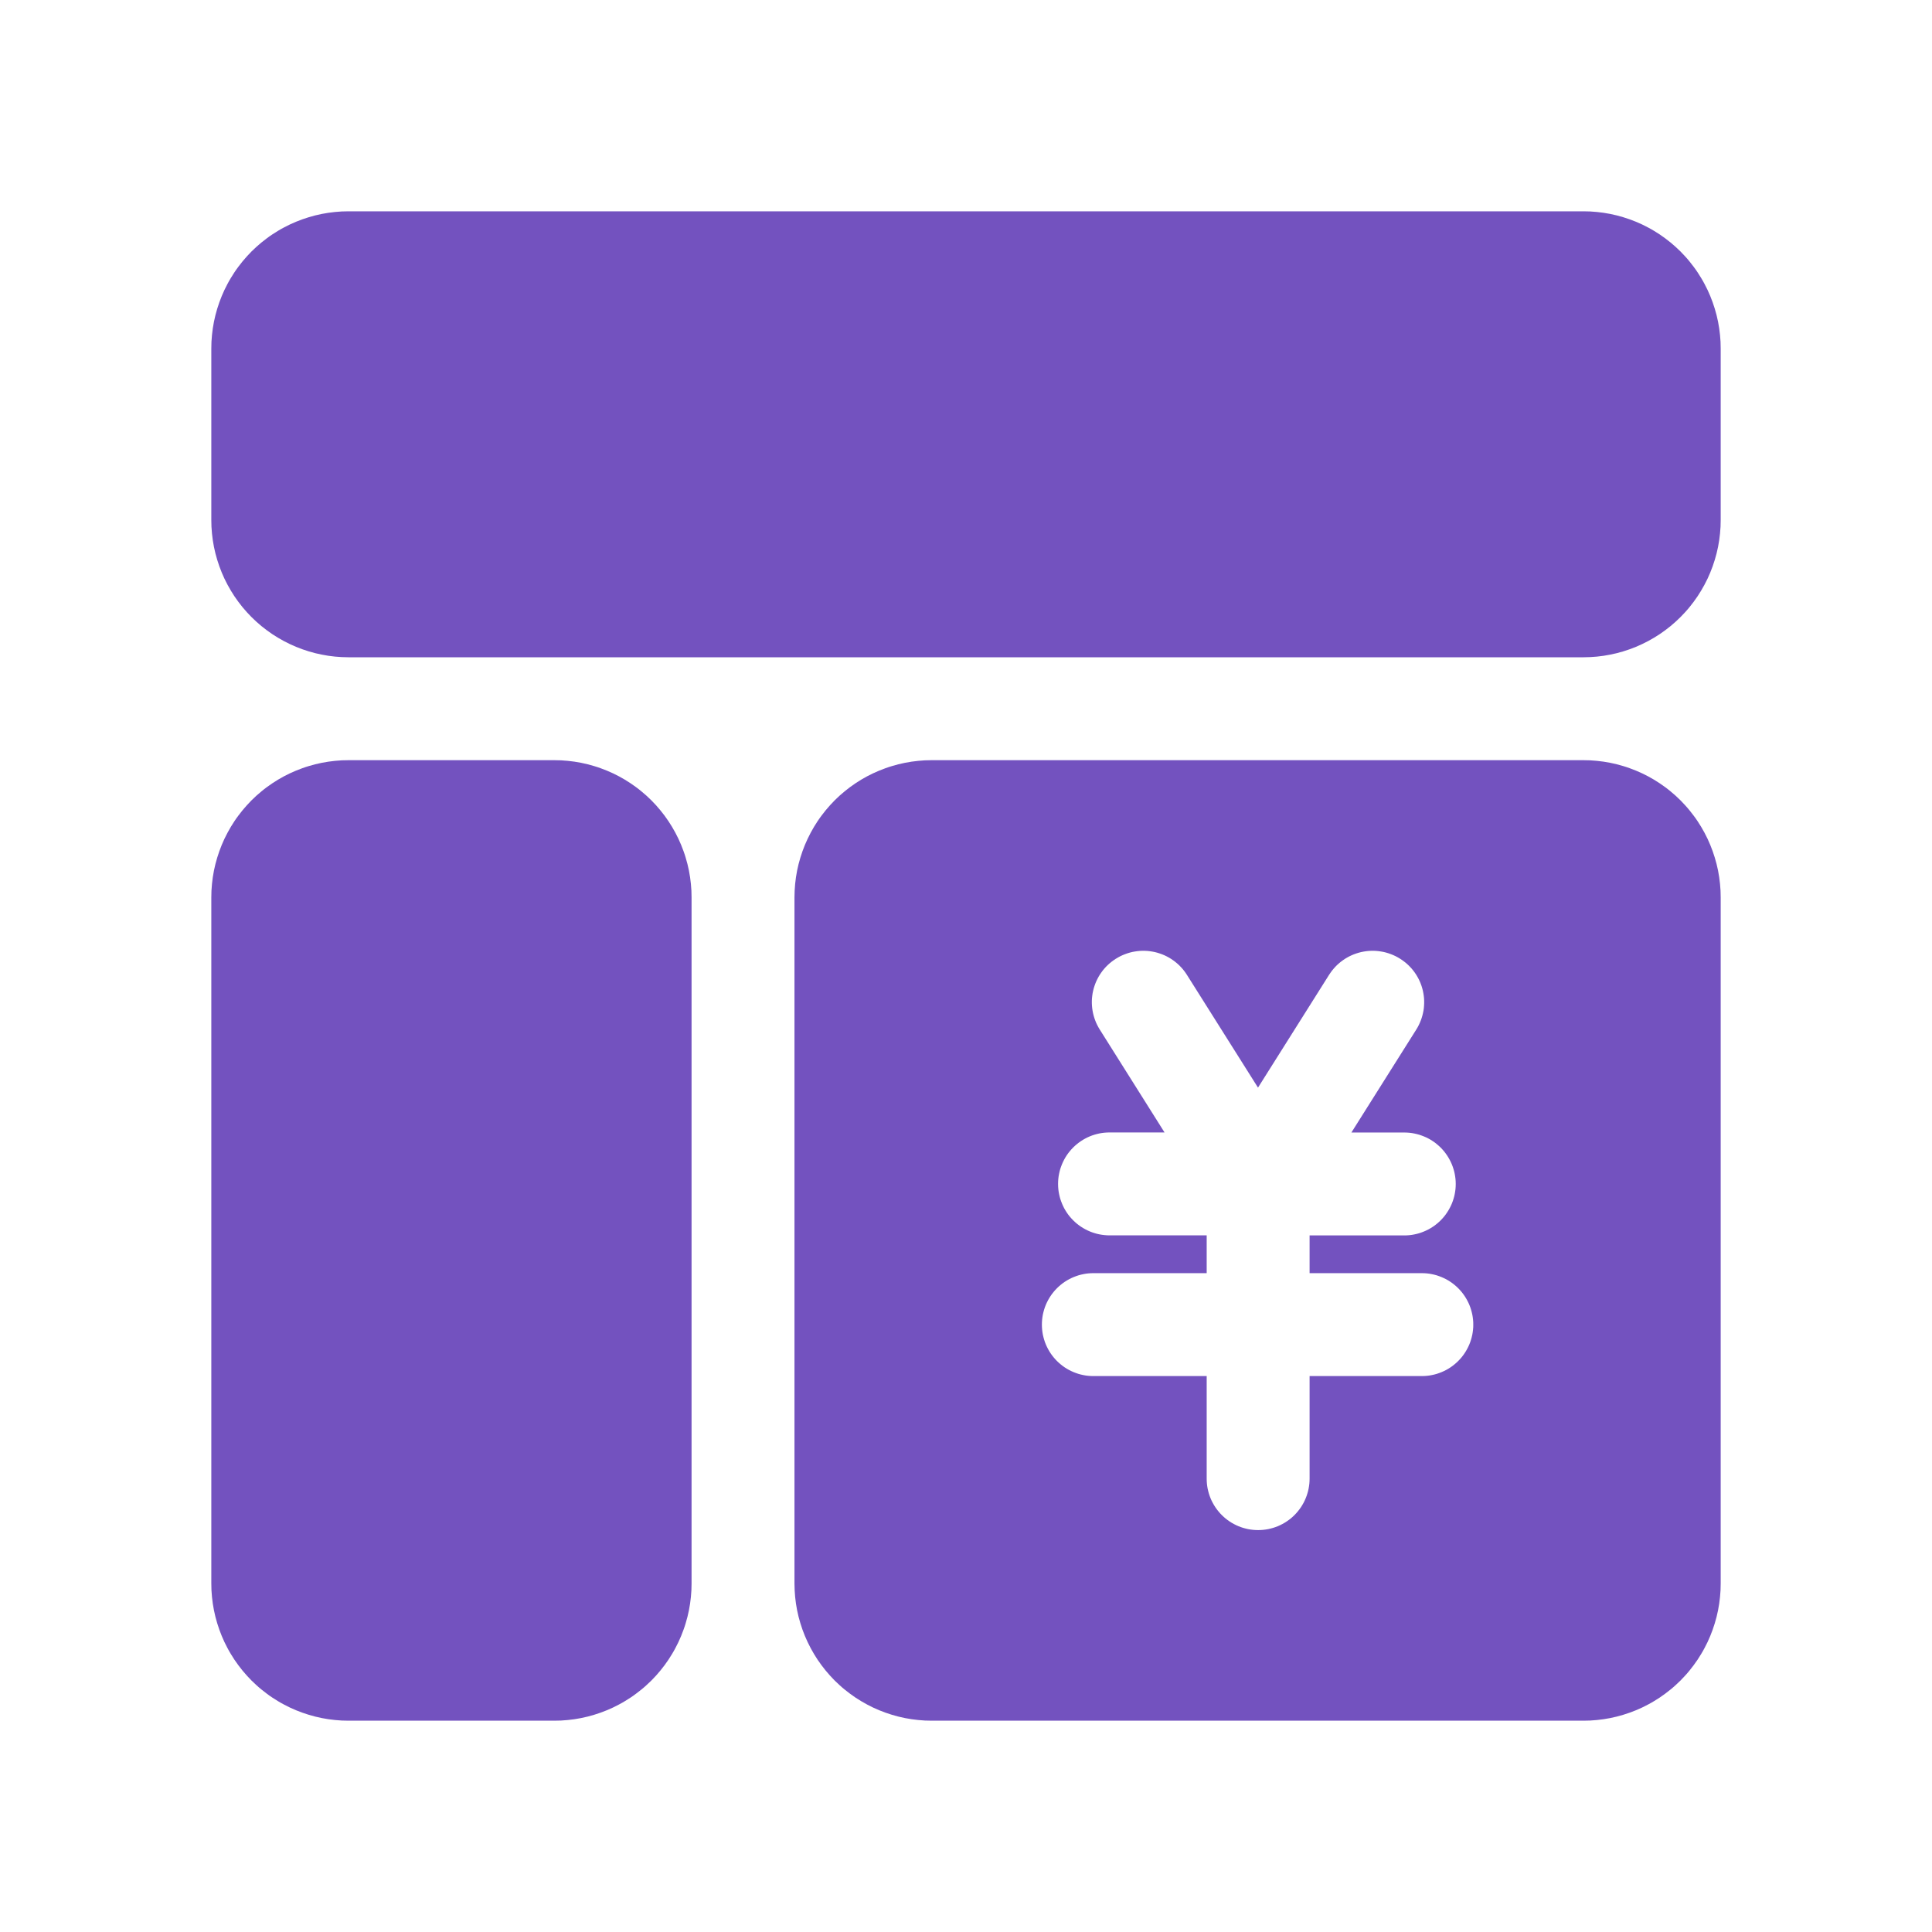 <svg xmlns="http://www.w3.org/2000/svg" xmlns:xlink="http://www.w3.org/1999/xlink" width="64" height="64" viewBox="0 0 64 64" fill="none">
<rect x="0" y="0" width="0" height="0" fill="rgba(249, 249, 249, 1)" />
<path d="M11.546 25.182L18.364 25.182C18.438 25.182 18.512 25.184 18.587 25.187C18.661 25.191 18.735 25.197 18.809 25.204C18.883 25.211 18.957 25.22 19.031 25.231C19.104 25.242 19.177 25.255 19.25 25.269C19.323 25.284 19.396 25.3 19.468 25.318C19.54 25.336 19.612 25.356 19.683 25.378C19.754 25.399 19.825 25.422 19.895 25.448C19.965 25.473 20.034 25.499 20.103 25.528C20.172 25.556 20.24 25.586 20.307 25.618C20.374 25.65 20.441 25.683 20.506 25.718C20.572 25.754 20.637 25.79 20.7 25.828C20.764 25.867 20.827 25.907 20.889 25.948C20.951 25.989 21.012 26.032 21.071 26.076C21.131 26.121 21.19 26.166 21.247 26.214C21.305 26.261 21.361 26.309 21.416 26.359C21.471 26.409 21.525 26.46 21.578 26.513C21.63 26.566 21.682 26.62 21.732 26.675C21.782 26.73 21.83 26.786 21.877 26.844C21.924 26.901 21.97 26.96 22.015 27.02C22.059 27.079 22.102 27.14 22.143 27.202C22.184 27.264 22.224 27.327 22.262 27.39C22.301 27.454 22.337 27.519 22.372 27.584C22.407 27.65 22.441 27.717 22.473 27.784C22.505 27.851 22.535 27.919 22.563 27.988C22.591 28.056 22.618 28.126 22.643 28.196C22.669 28.266 22.692 28.337 22.713 28.408C22.735 28.479 22.755 28.551 22.773 28.623C22.791 28.695 22.807 28.767 22.822 28.84C22.836 28.913 22.849 28.987 22.86 29.06C22.871 29.134 22.88 29.208 22.887 29.282C22.895 29.356 22.9 29.43 22.904 29.504C22.907 29.579 22.909 29.653 22.909 29.727L22.909 52.455C22.909 52.529 22.907 52.603 22.904 52.678C22.9 52.752 22.895 52.826 22.887 52.9C22.88 52.974 22.871 53.048 22.86 53.121C22.849 53.195 22.836 53.268 22.822 53.341C22.807 53.414 22.791 53.487 22.773 53.559C22.755 53.631 22.735 53.703 22.713 53.774C22.692 53.845 22.669 53.916 22.643 53.986C22.618 54.056 22.591 54.125 22.563 54.194C22.535 54.263 22.505 54.331 22.473 54.398C22.441 54.465 22.407 54.532 22.372 54.597C22.337 54.663 22.301 54.728 22.262 54.791C22.224 54.855 22.184 54.918 22.143 54.98C22.102 55.042 22.059 55.102 22.015 55.162C21.97 55.222 21.924 55.281 21.877 55.338C21.83 55.396 21.782 55.452 21.732 55.507C21.682 55.562 21.63 55.616 21.578 55.669C21.525 55.721 21.471 55.773 21.416 55.822C21.361 55.873 21.305 55.921 21.247 55.968C21.19 56.015 21.131 56.061 21.071 56.105C21.012 56.15 20.951 56.193 20.889 56.234C20.827 56.275 20.764 56.315 20.7 56.353C20.637 56.392 20.572 56.428 20.506 56.463C20.441 56.498 20.374 56.532 20.307 56.564C20.24 56.595 20.172 56.626 20.103 56.654C20.034 56.682 19.965 56.709 19.895 56.734C19.825 56.759 19.754 56.783 19.683 56.804C19.612 56.826 19.54 56.846 19.468 56.864C19.396 56.882 19.323 56.898 19.25 56.913C19.177 56.927 19.104 56.94 19.031 56.951C18.957 56.962 18.883 56.971 18.809 56.978C18.735 56.985 18.661 56.991 18.587 56.995C18.512 56.998 18.438 57 18.364 57L11.546 57C11.471 57 11.397 56.998 11.322 56.995C11.248 56.991 11.174 56.985 11.1 56.978C11.026 56.971 10.952 56.962 10.879 56.951C10.805 56.94 10.732 56.927 10.659 56.913C10.586 56.898 10.513 56.882 10.441 56.864C10.369 56.846 10.297 56.826 10.226 56.804C10.155 56.783 10.084 56.759 10.014 56.734C9.944 56.709 9.875 56.682 9.806 56.654C9.737 56.626 9.669 56.595 9.602 56.564C9.535 56.532 9.468 56.498 9.403 56.463C9.337 56.428 9.272 56.392 9.209 56.353C9.145 56.315 9.082 56.275 9.02 56.234C8.958 56.193 8.897 56.15 8.838 56.105C8.778 56.061 8.719 56.015 8.662 55.968C8.604 55.921 8.548 55.873 8.493 55.822C8.438 55.773 8.384 55.721 8.331 55.669C8.279 55.616 8.227 55.562 8.178 55.507C8.128 55.452 8.079 55.396 8.032 55.338C7.985 55.281 7.939 55.222 7.895 55.162C7.85 55.102 7.807 55.042 7.766 54.98C7.725 54.918 7.685 54.855 7.647 54.791C7.608 54.728 7.572 54.663 7.537 54.597C7.502 54.532 7.468 54.465 7.436 54.398C7.405 54.331 7.374 54.263 7.346 54.194C7.318 54.125 7.291 54.056 7.266 53.986C7.241 53.916 7.217 53.845 7.196 53.774C7.174 53.703 7.154 53.631 7.136 53.559C7.118 53.487 7.102 53.414 7.087 53.341C7.073 53.268 7.06 53.195 7.049 53.121C7.038 53.048 7.029 52.974 7.022 52.9C7.015 52.826 7.009 52.752 7.005 52.678C7.002 52.603 7 52.529 7 52.455L7 29.727C7 29.653 7.002 29.579 7.005 29.504C7.009 29.43 7.015 29.356 7.022 29.282C7.029 29.208 7.038 29.134 7.049 29.06C7.06 28.987 7.073 28.913 7.087 28.84C7.102 28.767 7.118 28.695 7.136 28.623C7.154 28.551 7.174 28.479 7.196 28.408C7.217 28.337 7.241 28.266 7.266 28.196C7.291 28.126 7.318 28.056 7.346 27.988C7.374 27.919 7.405 27.851 7.436 27.784C7.468 27.717 7.502 27.65 7.537 27.585C7.572 27.519 7.608 27.454 7.647 27.39C7.685 27.327 7.725 27.264 7.766 27.202C7.807 27.14 7.85 27.079 7.895 27.02C7.939 26.96 7.985 26.901 8.032 26.844C8.079 26.786 8.128 26.73 8.178 26.675C8.227 26.62 8.279 26.566 8.331 26.513C8.384 26.46 8.438 26.409 8.493 26.359C8.548 26.309 8.604 26.261 8.662 26.214C8.719 26.166 8.778 26.121 8.838 26.076C8.897 26.032 8.958 25.989 9.02 25.948C9.082 25.907 9.145 25.867 9.209 25.828C9.272 25.79 9.337 25.754 9.403 25.718C9.468 25.683 9.535 25.65 9.602 25.618C9.669 25.586 9.737 25.556 9.806 25.528C9.875 25.499 9.944 25.473 10.014 25.448C10.084 25.422 10.155 25.399 10.226 25.378C10.297 25.356 10.369 25.336 10.441 25.318C10.513 25.3 10.586 25.284 10.659 25.269C10.732 25.255 10.805 25.242 10.879 25.231C10.952 25.22 11.026 25.211 11.1 25.204C11.174 25.197 11.248 25.191 11.322 25.187C11.397 25.184 11.471 25.182 11.546 25.182ZM11.546 7L52.455 7C52.529 7 52.603 7.002 52.678 7.005C52.752 7.009 52.826 7.015 52.9 7.022C52.974 7.029 53.048 7.038 53.121 7.049C53.195 7.06 53.268 7.073 53.341 7.087C53.414 7.102 53.487 7.118 53.559 7.136C53.631 7.154 53.703 7.174 53.774 7.196C53.845 7.217 53.916 7.241 53.986 7.266C54.056 7.291 54.125 7.318 54.194 7.346C54.263 7.374 54.331 7.405 54.398 7.436C54.465 7.468 54.532 7.502 54.597 7.537C54.663 7.572 54.728 7.608 54.791 7.647C54.855 7.685 54.918 7.725 54.98 7.766C55.042 7.807 55.102 7.85 55.162 7.895C55.222 7.939 55.281 7.985 55.338 8.032C55.396 8.079 55.452 8.128 55.507 8.178C55.562 8.227 55.616 8.279 55.669 8.331C55.721 8.384 55.773 8.438 55.822 8.493C55.873 8.548 55.921 8.604 55.968 8.662C56.015 8.719 56.061 8.778 56.105 8.838C56.15 8.897 56.193 8.958 56.234 9.02C56.275 9.082 56.315 9.145 56.353 9.209C56.392 9.272 56.428 9.337 56.463 9.403C56.498 9.468 56.532 9.535 56.564 9.602C56.595 9.669 56.626 9.737 56.654 9.806C56.682 9.875 56.709 9.944 56.734 10.014C56.759 10.084 56.783 10.155 56.804 10.226C56.826 10.297 56.846 10.369 56.864 10.441C56.882 10.513 56.898 10.586 56.913 10.659C56.927 10.732 56.94 10.805 56.951 10.879C56.962 10.952 56.971 11.026 56.978 11.1C56.985 11.174 56.991 11.248 56.995 11.322C56.998 11.397 57 11.471 57 11.546L57 17.227C57 17.302 56.998 17.376 56.995 17.45C56.991 17.525 56.985 17.599 56.978 17.673C56.971 17.747 56.962 17.821 56.951 17.894C56.94 17.968 56.927 18.041 56.913 18.114C56.898 18.187 56.882 18.26 56.864 18.332C56.846 18.404 56.826 18.476 56.804 18.547C56.783 18.618 56.759 18.689 56.734 18.759C56.709 18.829 56.682 18.898 56.654 18.967C56.626 19.035 56.595 19.103 56.564 19.171C56.532 19.238 56.498 19.304 56.463 19.37C56.428 19.436 56.392 19.5 56.353 19.564C56.315 19.628 56.275 19.691 56.234 19.753C56.193 19.814 56.15 19.875 56.105 19.935C56.061 19.995 56.015 20.053 55.968 20.111C55.921 20.168 55.873 20.225 55.822 20.28C55.773 20.335 55.721 20.389 55.669 20.441C55.616 20.494 55.562 20.545 55.507 20.595C55.452 20.645 55.396 20.694 55.338 20.741C55.281 20.788 55.222 20.834 55.162 20.878C55.102 20.922 55.042 20.965 54.98 21.007C54.918 21.048 54.855 21.088 54.791 21.126C54.728 21.164 54.663 21.201 54.597 21.236C54.532 21.271 54.465 21.305 54.398 21.336C54.331 21.368 54.263 21.398 54.194 21.427C54.125 21.455 54.056 21.482 53.986 21.507C53.916 21.532 53.845 21.555 53.774 21.577C53.703 21.599 53.631 21.619 53.559 21.637C53.487 21.655 53.414 21.671 53.341 21.685C53.268 21.7 53.195 21.713 53.121 21.724C53.048 21.735 52.974 21.744 52.9 21.751C52.826 21.758 52.752 21.764 52.678 21.767C52.603 21.771 52.529 21.773 52.455 21.773L11.546 21.773C11.471 21.773 11.397 21.771 11.322 21.767C11.248 21.764 11.174 21.758 11.1 21.751C11.026 21.744 10.952 21.735 10.879 21.724C10.805 21.713 10.732 21.7 10.659 21.685C10.586 21.671 10.513 21.655 10.441 21.637C10.369 21.619 10.297 21.599 10.226 21.577C10.155 21.555 10.084 21.532 10.014 21.507C9.944 21.482 9.875 21.455 9.806 21.427C9.737 21.398 9.669 21.368 9.602 21.336C9.535 21.305 9.468 21.271 9.403 21.236C9.337 21.201 9.272 21.164 9.209 21.126C9.145 21.088 9.082 21.048 9.02 21.007C8.958 20.965 8.897 20.922 8.838 20.878C8.778 20.834 8.719 20.788 8.662 20.741C8.604 20.694 8.548 20.645 8.493 20.595C8.438 20.545 8.384 20.494 8.331 20.441C8.279 20.389 8.227 20.335 8.178 20.28C8.128 20.225 8.079 20.168 8.032 20.111C7.985 20.053 7.939 19.995 7.895 19.935C7.85 19.875 7.807 19.814 7.766 19.753C7.725 19.691 7.685 19.628 7.647 19.564C7.608 19.5 7.572 19.436 7.537 19.37C7.502 19.304 7.468 19.238 7.436 19.171C7.405 19.103 7.374 19.035 7.346 18.967C7.318 18.898 7.291 18.829 7.266 18.759C7.241 18.689 7.217 18.618 7.196 18.547C7.174 18.476 7.154 18.404 7.136 18.332C7.118 18.26 7.102 18.187 7.087 18.114C7.073 18.041 7.06 17.968 7.049 17.894C7.038 17.821 7.029 17.747 7.022 17.673C7.015 17.599 7.009 17.525 7.005 17.45C7.002 17.376 7 17.302 7 17.227L7 11.546C7 11.471 7.002 11.397 7.005 11.322C7.009 11.248 7.015 11.174 7.022 11.1C7.029 11.026 7.038 10.952 7.049 10.879C7.06 10.805 7.073 10.732 7.087 10.659C7.102 10.586 7.118 10.513 7.136 10.441C7.154 10.369 7.174 10.297 7.196 10.226C7.217 10.155 7.241 10.084 7.266 10.014C7.291 9.944 7.318 9.875 7.346 9.806C7.374 9.737 7.405 9.669 7.436 9.602C7.468 9.535 7.502 9.468 7.537 9.403C7.572 9.337 7.608 9.272 7.647 9.209C7.685 9.145 7.725 9.082 7.766 9.02C7.807 8.958 7.85 8.897 7.895 8.838C7.939 8.778 7.985 8.719 8.032 8.662C8.079 8.604 8.128 8.548 8.178 8.493C8.227 8.438 8.279 8.384 8.331 8.331C8.384 8.279 8.438 8.227 8.493 8.178C8.548 8.128 8.604 8.079 8.662 8.032C8.719 7.985 8.778 7.939 8.838 7.895C8.897 7.85 8.958 7.807 9.02 7.766C9.082 7.725 9.145 7.685 9.209 7.647C9.272 7.608 9.337 7.572 9.403 7.537C9.468 7.502 9.535 7.468 9.602 7.436C9.669 7.405 9.737 7.374 9.806 7.346C9.875 7.318 9.944 7.291 10.014 7.266C10.084 7.241 10.155 7.217 10.226 7.196C10.297 7.174 10.369 7.154 10.441 7.136C10.513 7.118 10.586 7.102 10.659 7.087C10.732 7.073 10.805 7.06 10.879 7.049C10.952 7.038 11.026 7.029 11.1 7.022C11.174 7.015 11.248 7.009 11.322 7.005C11.397 7.002 11.471 7 11.546 7ZM30.864 25.182L52.455 25.182C52.529 25.182 52.603 25.184 52.678 25.187C52.752 25.191 52.826 25.197 52.9 25.204C52.974 25.211 53.048 25.22 53.121 25.231C53.195 25.242 53.268 25.255 53.341 25.269C53.414 25.284 53.487 25.3 53.559 25.318C53.631 25.336 53.703 25.356 53.774 25.378C53.845 25.399 53.916 25.422 53.986 25.448C54.056 25.473 54.125 25.499 54.194 25.528C54.263 25.556 54.331 25.586 54.398 25.618C54.465 25.65 54.532 25.683 54.597 25.718C54.663 25.754 54.728 25.79 54.791 25.828C54.855 25.867 54.918 25.907 54.98 25.948C55.042 25.989 55.102 26.032 55.162 26.076C55.222 26.121 55.281 26.166 55.338 26.214C55.396 26.261 55.452 26.309 55.507 26.359C55.562 26.409 55.616 26.46 55.669 26.513C55.721 26.566 55.773 26.62 55.822 26.675C55.873 26.73 55.921 26.786 55.968 26.844C56.015 26.901 56.061 26.96 56.105 27.02C56.15 27.079 56.193 27.14 56.234 27.202C56.275 27.264 56.315 27.327 56.353 27.39C56.392 27.454 56.428 27.519 56.463 27.584C56.498 27.65 56.532 27.717 56.564 27.784C56.595 27.851 56.626 27.919 56.654 27.988C56.682 28.056 56.709 28.126 56.734 28.196C56.759 28.266 56.783 28.337 56.804 28.408C56.826 28.479 56.846 28.551 56.864 28.623C56.882 28.695 56.898 28.767 56.913 28.84C56.927 28.913 56.94 28.987 56.951 29.06C56.962 29.134 56.971 29.208 56.978 29.282C56.985 29.356 56.991 29.43 56.995 29.504C56.998 29.579 57 29.653 57 29.727L57 52.455C57 52.529 56.998 52.603 56.995 52.678C56.991 52.752 56.985 52.826 56.978 52.9C56.971 52.974 56.962 53.048 56.951 53.121C56.94 53.195 56.927 53.268 56.913 53.341C56.898 53.414 56.882 53.487 56.864 53.559C56.846 53.631 56.826 53.703 56.804 53.774C56.783 53.845 56.759 53.916 56.734 53.986C56.709 54.056 56.682 54.125 56.654 54.194C56.626 54.263 56.595 54.331 56.564 54.398C56.532 54.465 56.498 54.532 56.463 54.597C56.428 54.663 56.392 54.728 56.353 54.791C56.315 54.855 56.275 54.918 56.234 54.98C56.193 55.042 56.15 55.102 56.105 55.162C56.061 55.222 56.015 55.281 55.968 55.338C55.921 55.396 55.873 55.452 55.822 55.507C55.773 55.562 55.721 55.616 55.669 55.669C55.616 55.721 55.562 55.773 55.507 55.822C55.452 55.873 55.396 55.921 55.338 55.968C55.281 56.015 55.222 56.061 55.162 56.105C55.102 56.15 55.042 56.193 54.98 56.234C54.918 56.275 54.855 56.315 54.791 56.353C54.728 56.392 54.663 56.428 54.597 56.463C54.532 56.498 54.465 56.532 54.398 56.564C54.331 56.595 54.263 56.626 54.194 56.654C54.125 56.682 54.056 56.709 53.986 56.734C53.916 56.759 53.845 56.783 53.774 56.804C53.703 56.826 53.631 56.846 53.559 56.864C53.487 56.882 53.414 56.898 53.341 56.913C53.268 56.927 53.195 56.94 53.121 56.951C53.048 56.962 52.974 56.971 52.9 56.978C52.826 56.985 52.752 56.991 52.678 56.995C52.603 56.998 52.529 57 52.455 57L30.864 57C30.789 57 30.715 56.998 30.641 56.995C30.566 56.991 30.492 56.985 30.418 56.978C30.344 56.971 30.27 56.962 30.197 56.951C30.123 56.94 30.05 56.927 29.977 56.913C29.904 56.898 29.831 56.882 29.759 56.864C29.687 56.846 29.615 56.826 29.544 56.804C29.473 56.783 29.402 56.759 29.332 56.734C29.262 56.709 29.193 56.682 29.124 56.654C29.055 56.626 28.988 56.595 28.92 56.564C28.853 56.532 28.787 56.498 28.721 56.463C28.655 56.428 28.591 56.392 28.527 56.353C28.463 56.315 28.4 56.275 28.338 56.234C28.276 56.193 28.216 56.15 28.156 56.105C28.096 56.061 28.038 56.015 27.98 55.968C27.922 55.921 27.866 55.873 27.811 55.822C27.756 55.773 27.702 55.721 27.649 55.669C27.597 55.616 27.546 55.562 27.496 55.507C27.446 55.452 27.397 55.396 27.35 55.338C27.303 55.281 27.257 55.222 27.213 55.162C27.168 55.102 27.126 55.042 27.084 54.98C27.043 54.918 27.003 54.855 26.965 54.791C26.927 54.728 26.89 54.663 26.855 54.597C26.82 54.532 26.786 54.465 26.755 54.398C26.723 54.331 26.693 54.263 26.664 54.194C26.636 54.125 26.609 54.056 26.584 53.986C26.559 53.916 26.535 53.845 26.514 53.774C26.492 53.703 26.473 53.631 26.454 53.559C26.436 53.487 26.42 53.414 26.405 53.341C26.391 53.268 26.378 53.195 26.367 53.121C26.357 53.048 26.347 52.974 26.34 52.9C26.333 52.826 26.327 52.752 26.324 52.678C26.32 52.603 26.318 52.529 26.318 52.455L26.318 29.727C26.318 29.653 26.32 29.579 26.324 29.504C26.327 29.43 26.333 29.356 26.34 29.282C26.347 29.208 26.357 29.134 26.367 29.06C26.378 28.987 26.391 28.913 26.405 28.84C26.42 28.767 26.436 28.695 26.454 28.623C26.473 28.551 26.492 28.479 26.514 28.408C26.535 28.337 26.559 28.266 26.584 28.196C26.609 28.126 26.636 28.056 26.664 27.988C26.693 27.919 26.723 27.851 26.755 27.784C26.786 27.717 26.82 27.65 26.855 27.585C26.89 27.519 26.927 27.454 26.965 27.39C27.003 27.327 27.043 27.264 27.084 27.202C27.126 27.14 27.168 27.079 27.213 27.02C27.257 26.96 27.303 26.901 27.35 26.844C27.397 26.786 27.446 26.73 27.496 26.675C27.546 26.62 27.597 26.566 27.649 26.513C27.702 26.46 27.756 26.409 27.811 26.359C27.866 26.309 27.922 26.261 27.98 26.214C28.038 26.166 28.096 26.121 28.156 26.076C28.216 26.032 28.276 25.989 28.338 25.948C28.4 25.907 28.463 25.867 28.527 25.828C28.591 25.79 28.655 25.754 28.721 25.718C28.787 25.683 28.853 25.65 28.92 25.618C28.988 25.586 29.055 25.556 29.124 25.528C29.193 25.499 29.262 25.473 29.332 25.448C29.402 25.422 29.473 25.399 29.544 25.378C29.615 25.356 29.687 25.336 29.759 25.318C29.831 25.3 29.904 25.284 29.977 25.269C30.05 25.255 30.123 25.242 30.197 25.231C30.27 25.22 30.344 25.211 30.418 25.204C30.492 25.197 30.566 25.191 30.641 25.187C30.715 25.184 30.789 25.182 30.864 25.182ZM44.768 37.514L46.916 34.105C46.931 34.081 46.945 34.057 46.959 34.033C46.972 34.008 46.986 33.984 46.998 33.959C47.01 33.934 47.022 33.909 47.033 33.883C47.045 33.858 47.055 33.832 47.065 33.806C47.075 33.78 47.085 33.754 47.093 33.727C47.102 33.701 47.11 33.674 47.117 33.647C47.125 33.62 47.131 33.593 47.137 33.566C47.143 33.539 47.149 33.512 47.154 33.484C47.158 33.457 47.162 33.429 47.166 33.402C47.169 33.374 47.172 33.346 47.173 33.319C47.175 33.291 47.177 33.263 47.177 33.235C47.178 33.207 47.178 33.179 47.177 33.151C47.176 33.124 47.175 33.096 47.173 33.068C47.17 33.04 47.168 33.013 47.164 32.985C47.161 32.957 47.156 32.93 47.151 32.902C47.147 32.875 47.141 32.848 47.135 32.82C47.129 32.793 47.122 32.766 47.114 32.739C47.107 32.713 47.099 32.686 47.09 32.66C47.081 32.633 47.071 32.607 47.061 32.581C47.051 32.555 47.04 32.529 47.029 32.504C47.017 32.479 47.005 32.453 46.993 32.429C46.98 32.404 46.967 32.379 46.953 32.355C46.939 32.331 46.925 32.307 46.91 32.284C46.895 32.26 46.879 32.237 46.863 32.214C46.847 32.192 46.83 32.169 46.813 32.148C46.796 32.126 46.778 32.104 46.76 32.083C46.741 32.062 46.722 32.042 46.703 32.022C46.684 32.002 46.664 31.982 46.644 31.963C46.624 31.944 46.603 31.925 46.582 31.907C46.56 31.889 46.539 31.872 46.517 31.855C46.495 31.837 46.472 31.821 46.449 31.805C46.426 31.789 46.403 31.774 46.38 31.759L46.373 31.755C46.349 31.74 46.325 31.726 46.301 31.712C46.277 31.699 46.252 31.686 46.227 31.673C46.202 31.661 46.177 31.649 46.151 31.638C46.126 31.627 46.1 31.616 46.074 31.607C46.048 31.597 46.022 31.587 45.995 31.579C45.969 31.57 45.942 31.562 45.915 31.555C45.888 31.548 45.861 31.541 45.834 31.535C45.807 31.529 45.779 31.524 45.752 31.52C45.725 31.515 45.697 31.511 45.669 31.508C45.642 31.504 45.614 31.502 45.586 31.5C45.559 31.498 45.531 31.497 45.503 31.496C45.475 31.496 45.447 31.496 45.419 31.497C45.392 31.498 45.364 31.499 45.336 31.501C45.308 31.503 45.281 31.506 45.253 31.51C45.225 31.514 45.198 31.518 45.17 31.523C45.143 31.527 45.116 31.533 45.089 31.539C45.062 31.546 45.035 31.552 45.008 31.56C44.981 31.567 44.955 31.576 44.928 31.585C44.902 31.593 44.876 31.603 44.85 31.613C44.824 31.623 44.798 31.634 44.773 31.645C44.747 31.657 44.722 31.669 44.697 31.681C44.672 31.694 44.648 31.707 44.624 31.721C44.6 31.735 44.576 31.749 44.552 31.764C44.529 31.779 44.506 31.795 44.483 31.811C44.461 31.827 44.438 31.844 44.416 31.861C44.395 31.878 44.373 31.896 44.352 31.914C44.331 31.932 44.31 31.951 44.29 31.97C44.27 31.99 44.251 32.009 44.231 32.03C44.212 32.05 44.194 32.071 44.176 32.092C44.158 32.113 44.14 32.134 44.123 32.156C44.106 32.178 44.089 32.201 44.074 32.224C44.057 32.246 44.042 32.27 44.027 32.293L41.673 36.029L39.318 32.293C39.303 32.27 39.288 32.246 39.272 32.224C39.256 32.201 39.24 32.178 39.222 32.156C39.206 32.134 39.188 32.113 39.17 32.092C39.152 32.071 39.133 32.05 39.114 32.03C39.095 32.009 39.075 31.99 39.055 31.97C39.035 31.951 39.014 31.932 38.993 31.914C38.972 31.896 38.951 31.878 38.929 31.861C38.907 31.844 38.885 31.827 38.862 31.811C38.84 31.795 38.816 31.779 38.793 31.764C38.77 31.749 38.746 31.735 38.722 31.721C38.697 31.707 38.673 31.694 38.648 31.681C38.623 31.669 38.598 31.657 38.573 31.645C38.547 31.634 38.522 31.623 38.496 31.613C38.47 31.603 38.444 31.593 38.417 31.585C38.391 31.576 38.364 31.567 38.338 31.56C38.311 31.552 38.284 31.546 38.257 31.539C38.23 31.533 38.202 31.527 38.175 31.523C38.148 31.518 38.12 31.514 38.092 31.51C38.065 31.506 38.037 31.503 38.009 31.501C37.982 31.499 37.954 31.498 37.926 31.497C37.898 31.496 37.87 31.496 37.843 31.496C37.815 31.497 37.787 31.498 37.759 31.5C37.731 31.502 37.704 31.504 37.676 31.508C37.648 31.511 37.621 31.515 37.593 31.52C37.566 31.524 37.539 31.529 37.511 31.535C37.484 31.541 37.457 31.548 37.43 31.555C37.404 31.562 37.377 31.57 37.35 31.579C37.324 31.587 37.298 31.597 37.272 31.607C37.245 31.616 37.22 31.627 37.194 31.638C37.169 31.649 37.144 31.661 37.118 31.673C37.093 31.686 37.069 31.699 37.045 31.712C37.02 31.726 36.996 31.74 36.973 31.755L36.966 31.759L36.961 31.761C36.938 31.776 36.915 31.792 36.892 31.808C36.869 31.823 36.847 31.84 36.825 31.857C36.803 31.874 36.782 31.892 36.76 31.91C36.739 31.928 36.719 31.946 36.699 31.965C36.678 31.985 36.659 32.004 36.639 32.024C36.62 32.044 36.602 32.065 36.583 32.086C36.565 32.107 36.548 32.128 36.53 32.15C36.513 32.172 36.497 32.194 36.481 32.217C36.465 32.24 36.449 32.263 36.434 32.286C36.419 32.309 36.405 32.333 36.391 32.357C36.377 32.382 36.364 32.406 36.352 32.431C36.339 32.456 36.327 32.481 36.316 32.506C36.305 32.531 36.294 32.557 36.284 32.583C36.274 32.609 36.264 32.635 36.256 32.661C36.247 32.688 36.239 32.714 36.231 32.741C36.224 32.768 36.217 32.795 36.211 32.822C36.205 32.849 36.199 32.876 36.194 32.903C36.19 32.931 36.185 32.958 36.182 32.986C36.178 33.013 36.176 33.041 36.173 33.069C36.171 33.096 36.17 33.124 36.169 33.152C36.169 33.18 36.168 33.207 36.169 33.235C36.17 33.263 36.171 33.291 36.173 33.318C36.175 33.346 36.178 33.374 36.181 33.401C36.184 33.429 36.188 33.456 36.193 33.484C36.197 33.511 36.203 33.538 36.209 33.566C36.215 33.593 36.222 33.62 36.229 33.646C36.236 33.673 36.244 33.7 36.253 33.726C36.261 33.753 36.271 33.779 36.281 33.805C36.291 33.831 36.301 33.856 36.312 33.882C36.324 33.907 36.335 33.932 36.348 33.957C36.36 33.982 36.373 34.007 36.387 34.031C36.401 34.055 36.415 34.079 36.429 34.102L38.577 37.514L36.755 37.514C36.727 37.514 36.699 37.514 36.671 37.516C36.643 37.517 36.615 37.519 36.587 37.522C36.56 37.525 36.532 37.528 36.504 37.532C36.477 37.536 36.449 37.541 36.422 37.546C36.395 37.552 36.367 37.558 36.34 37.565C36.313 37.572 36.286 37.579 36.26 37.587C36.233 37.595 36.207 37.604 36.18 37.613C36.154 37.623 36.128 37.633 36.102 37.643C36.077 37.654 36.051 37.665 36.026 37.677C36.001 37.689 35.976 37.702 35.951 37.715C35.926 37.728 35.902 37.742 35.878 37.756C35.854 37.77 35.831 37.785 35.807 37.801C35.784 37.816 35.762 37.833 35.739 37.849C35.717 37.866 35.695 37.883 35.673 37.901C35.652 37.918 35.63 37.936 35.61 37.955C35.589 37.974 35.569 37.993 35.549 38.013C35.529 38.033 35.51 38.053 35.492 38.073C35.473 38.094 35.455 38.115 35.437 38.137C35.419 38.158 35.402 38.18 35.385 38.203C35.369 38.225 35.353 38.248 35.337 38.271C35.322 38.294 35.307 38.318 35.292 38.342C35.278 38.366 35.264 38.39 35.251 38.415C35.238 38.439 35.226 38.464 35.214 38.489C35.202 38.515 35.19 38.54 35.18 38.566C35.169 38.592 35.159 38.618 35.15 38.644C35.14 38.67 35.132 38.697 35.123 38.723C35.115 38.75 35.108 38.777 35.101 38.804C35.094 38.831 35.088 38.858 35.083 38.886C35.077 38.913 35.072 38.941 35.068 38.968C35.064 38.996 35.061 39.023 35.058 39.051C35.056 39.079 35.053 39.107 35.052 39.135C35.051 39.162 35.05 39.19 35.05 39.218C35.05 39.246 35.051 39.274 35.052 39.302C35.053 39.33 35.056 39.358 35.058 39.385C35.061 39.413 35.064 39.441 35.068 39.468C35.072 39.496 35.077 39.523 35.083 39.551C35.088 39.578 35.094 39.605 35.101 39.632C35.108 39.659 35.115 39.686 35.123 39.713C35.132 39.74 35.14 39.766 35.15 39.792C35.159 39.819 35.169 39.845 35.18 39.87C35.19 39.896 35.202 39.922 35.214 39.947C35.226 39.972 35.238 39.997 35.251 40.022C35.264 40.046 35.278 40.071 35.292 40.094C35.307 40.118 35.322 40.142 35.337 40.165C35.353 40.188 35.369 40.211 35.385 40.234C35.402 40.256 35.419 40.278 35.437 40.3C35.455 40.321 35.473 40.342 35.492 40.363C35.51 40.383 35.529 40.404 35.549 40.423C35.569 40.443 35.589 40.462 35.61 40.481C35.63 40.5 35.652 40.518 35.673 40.536C35.695 40.553 35.717 40.571 35.739 40.587C35.762 40.604 35.784 40.62 35.807 40.635C35.831 40.651 35.854 40.666 35.878 40.68C35.902 40.695 35.926 40.708 35.951 40.721C35.976 40.735 36.001 40.747 36.026 40.759C36.051 40.771 36.077 40.782 36.102 40.793C36.128 40.804 36.154 40.814 36.18 40.823C36.207 40.833 36.233 40.841 36.26 40.849C36.286 40.857 36.313 40.865 36.34 40.872C36.367 40.878 36.395 40.885 36.422 40.89C36.449 40.895 36.477 40.9 36.504 40.904C36.532 40.908 36.56 40.912 36.587 40.914C36.615 40.917 36.643 40.919 36.671 40.921C36.699 40.922 36.727 40.923 36.755 40.923L39.973 40.923L39.973 42.175L36.218 42.175C36.19 42.175 36.162 42.176 36.135 42.177C36.107 42.178 36.079 42.181 36.051 42.183C36.023 42.186 35.996 42.189 35.968 42.193C35.941 42.197 35.913 42.202 35.886 42.208C35.858 42.213 35.831 42.219 35.804 42.226C35.777 42.233 35.75 42.24 35.723 42.248C35.697 42.257 35.67 42.265 35.644 42.275C35.618 42.284 35.592 42.294 35.566 42.305C35.54 42.315 35.515 42.327 35.489 42.339C35.464 42.351 35.439 42.363 35.415 42.376C35.39 42.389 35.366 42.403 35.342 42.417C35.318 42.432 35.294 42.447 35.271 42.462C35.248 42.478 35.225 42.494 35.203 42.51C35.18 42.527 35.158 42.544 35.137 42.562C35.115 42.58 35.094 42.598 35.073 42.617C35.053 42.635 35.033 42.654 35.013 42.674C34.993 42.694 34.974 42.714 34.955 42.735C34.936 42.755 34.918 42.777 34.901 42.798C34.883 42.82 34.866 42.842 34.849 42.864C34.833 42.887 34.816 42.909 34.801 42.932C34.785 42.956 34.77 42.979 34.756 43.003C34.742 43.027 34.728 43.051 34.715 43.076C34.702 43.101 34.689 43.126 34.677 43.151C34.665 43.176 34.654 43.202 34.643 43.227C34.633 43.253 34.623 43.279 34.613 43.305C34.604 43.332 34.595 43.358 34.587 43.385C34.579 43.411 34.572 43.438 34.565 43.465C34.558 43.492 34.552 43.52 34.546 43.547C34.541 43.574 34.536 43.602 34.532 43.629C34.528 43.657 34.525 43.685 34.522 43.712C34.519 43.74 34.517 43.768 34.516 43.796C34.514 43.824 34.514 43.852 34.514 43.88C34.514 43.907 34.514 43.935 34.516 43.963C34.517 43.991 34.519 44.019 34.522 44.047C34.525 44.074 34.528 44.102 34.532 44.13C34.536 44.157 34.541 44.185 34.546 44.212C34.552 44.239 34.558 44.267 34.565 44.294C34.572 44.321 34.579 44.348 34.587 44.374C34.595 44.401 34.604 44.428 34.613 44.454C34.623 44.48 34.633 44.506 34.643 44.532C34.654 44.558 34.665 44.583 34.677 44.608C34.689 44.634 34.702 44.658 34.715 44.683C34.728 44.708 34.742 44.732 34.756 44.756C34.77 44.78 34.785 44.803 34.801 44.827C34.816 44.85 34.833 44.873 34.849 44.895C34.866 44.917 34.883 44.939 34.901 44.961C34.918 44.983 34.936 45.004 34.955 45.024C34.974 45.045 34.993 45.065 35.013 45.085C35.033 45.105 35.053 45.124 35.073 45.142C35.094 45.161 35.115 45.179 35.137 45.197C35.158 45.215 35.18 45.232 35.203 45.249C35.225 45.265 35.248 45.281 35.271 45.297C35.294 45.312 35.318 45.327 35.342 45.342C35.366 45.356 35.39 45.37 35.415 45.383C35.439 45.396 35.464 45.408 35.489 45.42C35.515 45.432 35.54 45.444 35.566 45.454C35.592 45.465 35.618 45.475 35.644 45.484C35.67 45.494 35.697 45.503 35.723 45.511C35.75 45.519 35.777 45.526 35.804 45.533C35.831 45.54 35.858 45.546 35.886 45.551C35.913 45.557 35.941 45.562 35.968 45.566C35.996 45.57 36.023 45.573 36.051 45.576C36.079 45.579 36.107 45.581 36.135 45.582C36.162 45.583 36.19 45.584 36.218 45.584L39.973 45.584L39.973 48.982C39.973 49.01 39.973 49.038 39.975 49.065C39.976 49.093 39.978 49.121 39.981 49.149C39.984 49.177 39.987 49.204 39.991 49.232C39.995 49.26 40 49.287 40.005 49.314C40.011 49.342 40.017 49.369 40.024 49.396C40.031 49.423 40.038 49.45 40.046 49.477C40.054 49.503 40.063 49.53 40.072 49.556C40.082 49.582 40.092 49.608 40.102 49.634C40.113 49.66 40.124 49.685 40.136 49.711C40.148 49.736 40.161 49.761 40.174 49.785C40.187 49.81 40.201 49.834 40.215 49.858C40.23 49.882 40.245 49.906 40.26 49.929C40.276 49.952 40.291 49.975 40.308 49.997C40.325 50.02 40.342 50.042 40.36 50.063C40.377 50.085 40.396 50.106 40.414 50.127C40.433 50.147 40.452 50.167 40.472 50.187C40.492 50.207 40.512 50.226 40.533 50.245C40.553 50.264 40.574 50.282 40.596 50.3C40.617 50.317 40.639 50.334 40.662 50.351C40.684 50.367 40.707 50.384 40.73 50.399C40.754 50.415 40.777 50.429 40.801 50.444C40.825 50.458 40.849 50.472 40.874 50.485C40.898 50.498 40.923 50.511 40.949 50.523C40.974 50.535 40.999 50.546 41.025 50.557C41.051 50.567 41.077 50.577 41.103 50.587C41.129 50.596 41.156 50.605 41.182 50.613C41.209 50.621 41.236 50.629 41.263 50.635C41.29 50.642 41.317 50.648 41.345 50.654C41.372 50.659 41.4 50.664 41.427 50.668C41.455 50.672 41.482 50.675 41.51 50.678C41.538 50.681 41.566 50.683 41.594 50.684C41.621 50.686 41.649 50.686 41.677 50.686C41.705 50.686 41.733 50.686 41.761 50.684C41.789 50.683 41.817 50.681 41.844 50.678C41.872 50.675 41.9 50.672 41.927 50.668C41.955 50.664 41.983 50.659 42.01 50.654C42.037 50.648 42.064 50.642 42.091 50.635C42.118 50.629 42.145 50.621 42.172 50.613C42.199 50.605 42.225 50.596 42.252 50.587C42.278 50.577 42.304 50.567 42.33 50.557C42.355 50.546 42.381 50.535 42.406 50.523C42.431 50.511 42.456 50.498 42.481 50.485C42.505 50.472 42.53 50.458 42.554 50.444C42.578 50.429 42.601 50.415 42.624 50.399C42.648 50.384 42.67 50.367 42.693 50.351C42.715 50.334 42.737 50.317 42.759 50.3C42.78 50.282 42.801 50.264 42.822 50.245C42.843 50.226 42.863 50.207 42.883 50.187C42.902 50.167 42.922 50.147 42.94 50.127C42.959 50.106 42.977 50.085 42.995 50.063C43.013 50.042 43.03 50.02 43.046 49.997C43.063 49.975 43.079 49.952 43.095 49.929C43.11 49.906 43.125 49.882 43.139 49.858C43.154 49.834 43.167 49.81 43.181 49.785C43.194 49.761 43.206 49.736 43.218 49.711C43.23 49.685 43.241 49.66 43.252 49.634C43.263 49.608 43.273 49.582 43.282 49.556C43.292 49.53 43.3 49.503 43.308 49.477C43.316 49.45 43.324 49.423 43.331 49.396C43.338 49.369 43.344 49.342 43.349 49.314C43.355 49.287 43.359 49.26 43.363 49.232C43.367 49.204 43.371 49.177 43.374 49.149C43.376 49.121 43.378 49.093 43.38 49.065C43.381 49.038 43.382 49.01 43.382 48.982L43.382 45.584L47.1 45.584C47.128 45.584 47.156 45.583 47.184 45.582C47.212 45.581 47.239 45.579 47.267 45.576C47.295 45.573 47.322 45.57 47.35 45.566C47.378 45.562 47.405 45.557 47.432 45.551C47.46 45.546 47.487 45.54 47.514 45.533C47.541 45.526 47.568 45.519 47.595 45.511C47.621 45.503 47.648 45.494 47.674 45.484C47.7 45.475 47.727 45.465 47.752 45.454C47.778 45.444 47.804 45.432 47.829 45.42C47.854 45.408 47.879 45.396 47.904 45.383C47.928 45.37 47.952 45.356 47.976 45.342C48 45.327 48.024 45.312 48.047 45.297C48.07 45.281 48.093 45.265 48.115 45.249C48.138 45.232 48.16 45.215 48.181 45.197C48.203 45.179 48.224 45.161 48.245 45.142C48.265 45.124 48.286 45.105 48.305 45.085C48.325 45.065 48.344 45.045 48.363 45.024C48.382 45.004 48.4 44.983 48.418 44.961C48.435 44.939 48.453 44.917 48.469 44.895C48.486 44.873 48.502 44.85 48.517 44.827C48.533 44.803 48.548 44.78 48.562 44.756C48.576 44.732 48.59 44.708 48.603 44.683C48.616 44.658 48.629 44.634 48.641 44.608C48.653 44.583 48.664 44.558 48.675 44.532C48.685 44.506 48.696 44.48 48.705 44.454C48.714 44.428 48.723 44.401 48.731 44.374C48.739 44.348 48.747 44.321 48.753 44.294C48.76 44.267 48.766 44.239 48.772 44.212C48.777 44.185 48.782 44.157 48.786 44.13C48.79 44.102 48.794 44.074 48.796 44.047C48.799 44.019 48.801 43.991 48.803 43.963C48.804 43.935 48.804 43.907 48.804 43.88C48.804 43.852 48.804 43.824 48.803 43.796C48.801 43.768 48.799 43.74 48.796 43.712C48.794 43.685 48.79 43.657 48.786 43.629C48.782 43.602 48.777 43.574 48.772 43.547C48.766 43.52 48.76 43.492 48.753 43.465C48.747 43.438 48.739 43.411 48.731 43.385C48.723 43.358 48.714 43.332 48.705 43.305C48.696 43.279 48.685 43.253 48.675 43.227C48.664 43.202 48.653 43.176 48.641 43.151C48.629 43.126 48.616 43.101 48.603 43.076C48.59 43.051 48.576 43.027 48.562 43.003C48.548 42.979 48.533 42.956 48.517 42.932C48.502 42.909 48.486 42.887 48.469 42.864C48.453 42.842 48.435 42.82 48.418 42.798C48.4 42.777 48.382 42.755 48.363 42.735C48.344 42.714 48.325 42.694 48.305 42.674C48.286 42.654 48.265 42.635 48.245 42.617C48.224 42.598 48.203 42.58 48.181 42.562C48.16 42.544 48.138 42.527 48.115 42.51C48.093 42.494 48.07 42.478 48.047 42.462C48.024 42.447 48 42.432 47.976 42.417C47.952 42.403 47.928 42.389 47.904 42.376C47.879 42.363 47.854 42.351 47.829 42.339C47.804 42.327 47.778 42.315 47.752 42.305C47.727 42.294 47.7 42.284 47.674 42.275C47.648 42.265 47.621 42.257 47.595 42.248C47.568 42.24 47.541 42.233 47.514 42.226C47.487 42.219 47.46 42.213 47.432 42.208C47.405 42.202 47.378 42.197 47.35 42.193C47.322 42.189 47.295 42.186 47.267 42.183C47.239 42.181 47.212 42.178 47.184 42.177C47.156 42.176 47.128 42.175 47.1 42.175L43.382 42.175L43.382 40.925L46.518 40.925C46.546 40.925 46.574 40.924 46.602 40.923C46.63 40.922 46.657 40.92 46.685 40.917C46.713 40.914 46.741 40.911 46.768 40.907C46.796 40.903 46.823 40.898 46.851 40.892C46.878 40.887 46.905 40.881 46.932 40.874C46.959 40.867 46.986 40.86 47.013 40.852C47.04 40.843 47.066 40.835 47.092 40.825C47.119 40.816 47.145 40.806 47.17 40.795C47.196 40.785 47.222 40.773 47.247 40.761C47.272 40.749 47.297 40.737 47.322 40.724C47.346 40.711 47.371 40.697 47.395 40.682C47.419 40.668 47.442 40.653 47.465 40.638C47.488 40.622 47.511 40.606 47.534 40.59C47.556 40.573 47.578 40.556 47.599 40.538C47.621 40.52 47.642 40.502 47.663 40.483C47.684 40.465 47.704 40.446 47.724 40.426C47.743 40.406 47.763 40.386 47.781 40.365C47.8 40.344 47.818 40.323 47.836 40.302C47.853 40.28 47.871 40.258 47.887 40.236C47.904 40.214 47.92 40.191 47.935 40.167C47.951 40.144 47.966 40.121 47.98 40.097C47.995 40.073 48.008 40.049 48.021 40.024C48.035 39.999 48.047 39.974 48.059 39.949C48.071 39.924 48.082 39.898 48.093 39.873C48.104 39.847 48.114 39.821 48.123 39.795C48.133 39.769 48.141 39.742 48.149 39.715C48.157 39.689 48.165 39.662 48.172 39.635C48.178 39.608 48.185 39.58 48.19 39.553C48.195 39.526 48.2 39.498 48.204 39.471C48.208 39.443 48.212 39.415 48.215 39.388C48.217 39.36 48.219 39.332 48.221 39.304C48.222 39.276 48.223 39.248 48.223 39.22C48.223 39.193 48.222 39.165 48.221 39.137C48.219 39.109 48.217 39.081 48.215 39.053C48.212 39.026 48.208 38.998 48.204 38.97C48.2 38.943 48.195 38.915 48.19 38.888C48.185 38.861 48.178 38.833 48.172 38.806C48.165 38.779 48.157 38.752 48.149 38.726C48.141 38.699 48.133 38.672 48.123 38.646C48.114 38.62 48.104 38.594 48.093 38.568C48.082 38.542 48.071 38.517 48.059 38.492C48.047 38.467 48.035 38.441 48.021 38.417C48.008 38.392 47.995 38.368 47.98 38.344C47.966 38.32 47.951 38.297 47.935 38.273C47.92 38.25 47.904 38.227 47.887 38.205C47.871 38.183 47.853 38.161 47.836 38.139C47.818 38.118 47.8 38.096 47.781 38.076C47.763 38.055 47.743 38.035 47.724 38.015C47.704 37.995 47.684 37.976 47.663 37.958C47.642 37.939 47.621 37.92 47.599 37.903C47.578 37.885 47.556 37.868 47.534 37.851C47.511 37.835 47.488 37.819 47.465 37.803C47.442 37.788 47.419 37.773 47.395 37.758C47.371 37.744 47.346 37.73 47.322 37.717C47.297 37.704 47.272 37.691 47.247 37.679C47.222 37.668 47.196 37.656 47.17 37.646C47.145 37.635 47.119 37.625 47.092 37.616C47.066 37.606 47.04 37.597 47.013 37.589C46.986 37.581 46.959 37.574 46.932 37.567C46.905 37.56 46.878 37.554 46.851 37.549C46.823 37.543 46.796 37.538 46.768 37.534C46.741 37.53 46.713 37.527 46.685 37.524C46.657 37.521 46.63 37.519 46.602 37.518C46.574 37.517 46.546 37.516 46.518 37.516L44.768 37.516L44.768 37.514Z"   fill="#7352BF" >
</path>
</svg>
